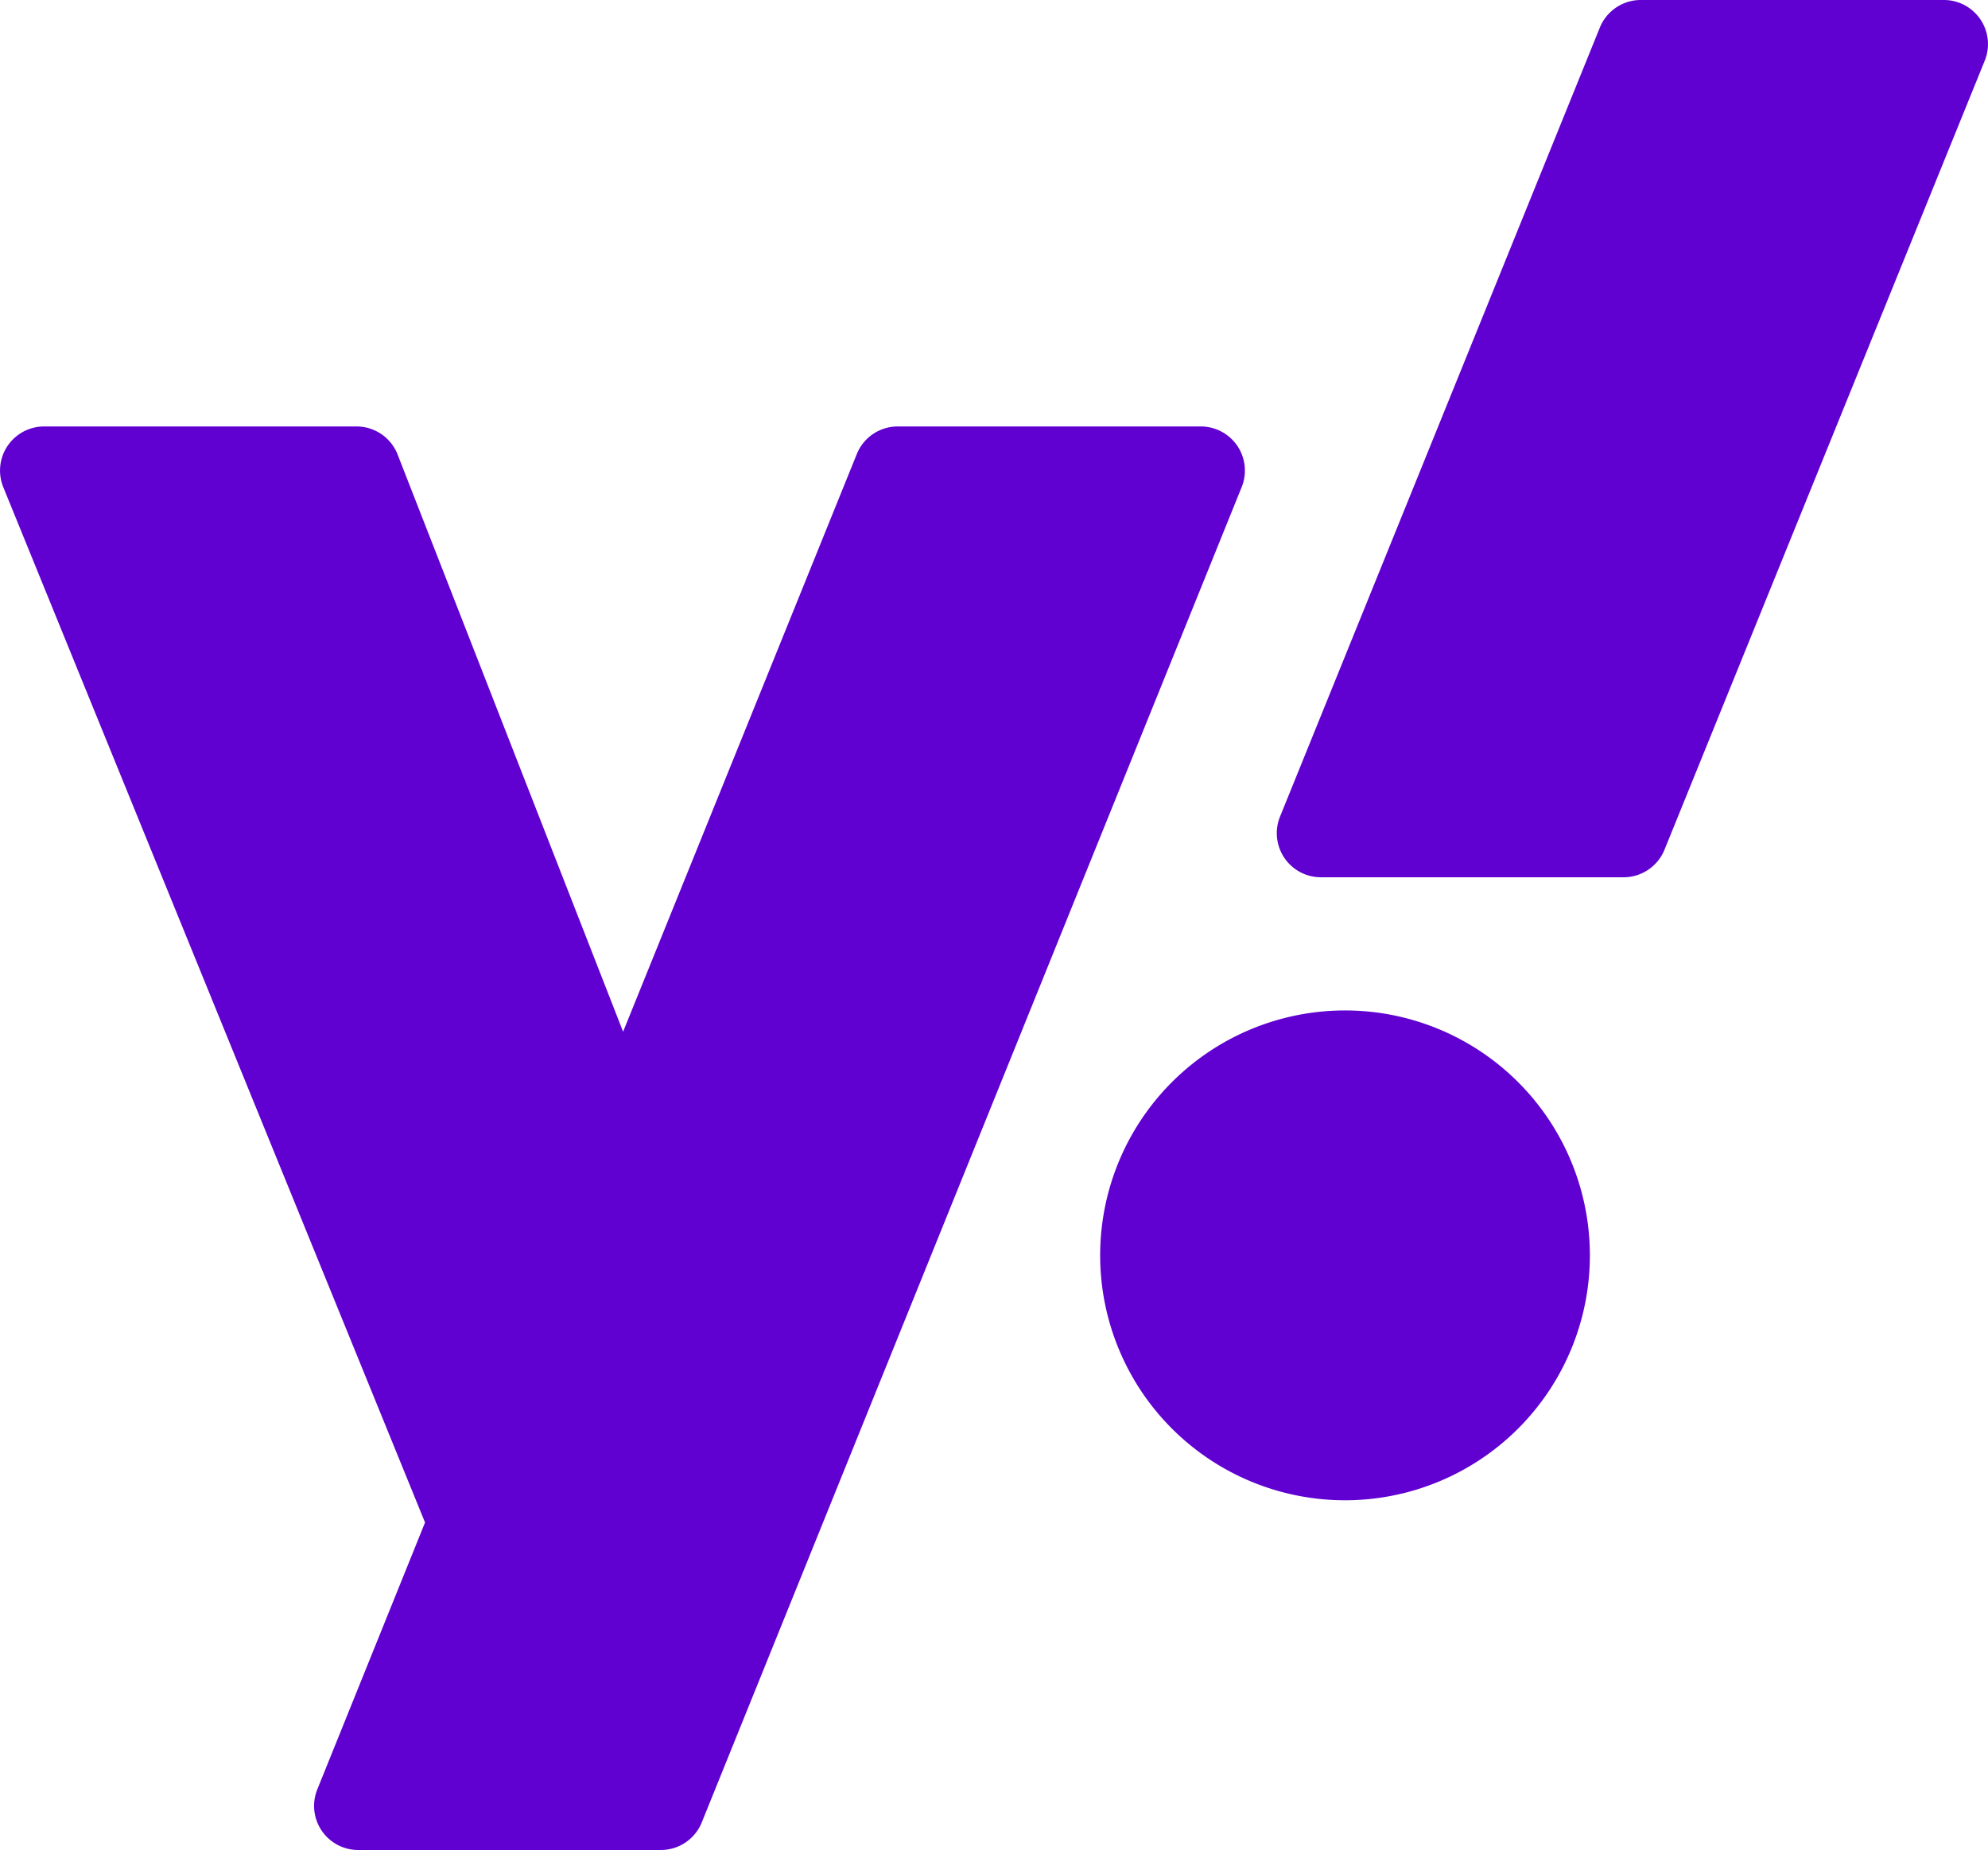 <svg xmlns="http://www.w3.org/2000/svg" width="63.303" height="58.896" viewBox="731 5396 63.303 58.896"><g data-name="_x34_7.Yahoo"><g data-name="Group 5812"><path d="m758.283 5410.455-7.442 18.391-7.18-18.376a1.404 1.404 0 0 0-1.307-.893h-9.949a1.404 1.404 0 0 0-1.3 1.934l13.429 32.96-3.43 8.496a1.404 1.404 0 0 0 1.302 1.93h9.638c.573 0 1.088-.348 1.302-.878l17.192-42.511a1.404 1.404 0 0 0-1.301-1.931h-9.652c-.572 0-1.088.348-1.302.878Z" fill="#6001d1" fill-rule="evenodd" data-name="Path 2839"/><path d="M781.943 5396.878c.215-.53.73-.878 1.302-.878h9.653a1.404 1.404 0 0 1 1.302 1.93l-10.198 25.121c-.215.53-.73.878-1.302.878h-9.639a1.404 1.404 0 0 1-1.302-1.93l10.184-25.121Z" fill="#6001d1" fill-rule="evenodd" data-name="Path 2840"/><path d="M766.032 5435.916a7.797 7.797 0 1 1 0 .1z" fill="#6001d1" fill-rule="evenodd" data-name="Ellipse 93"/></g></g></svg>